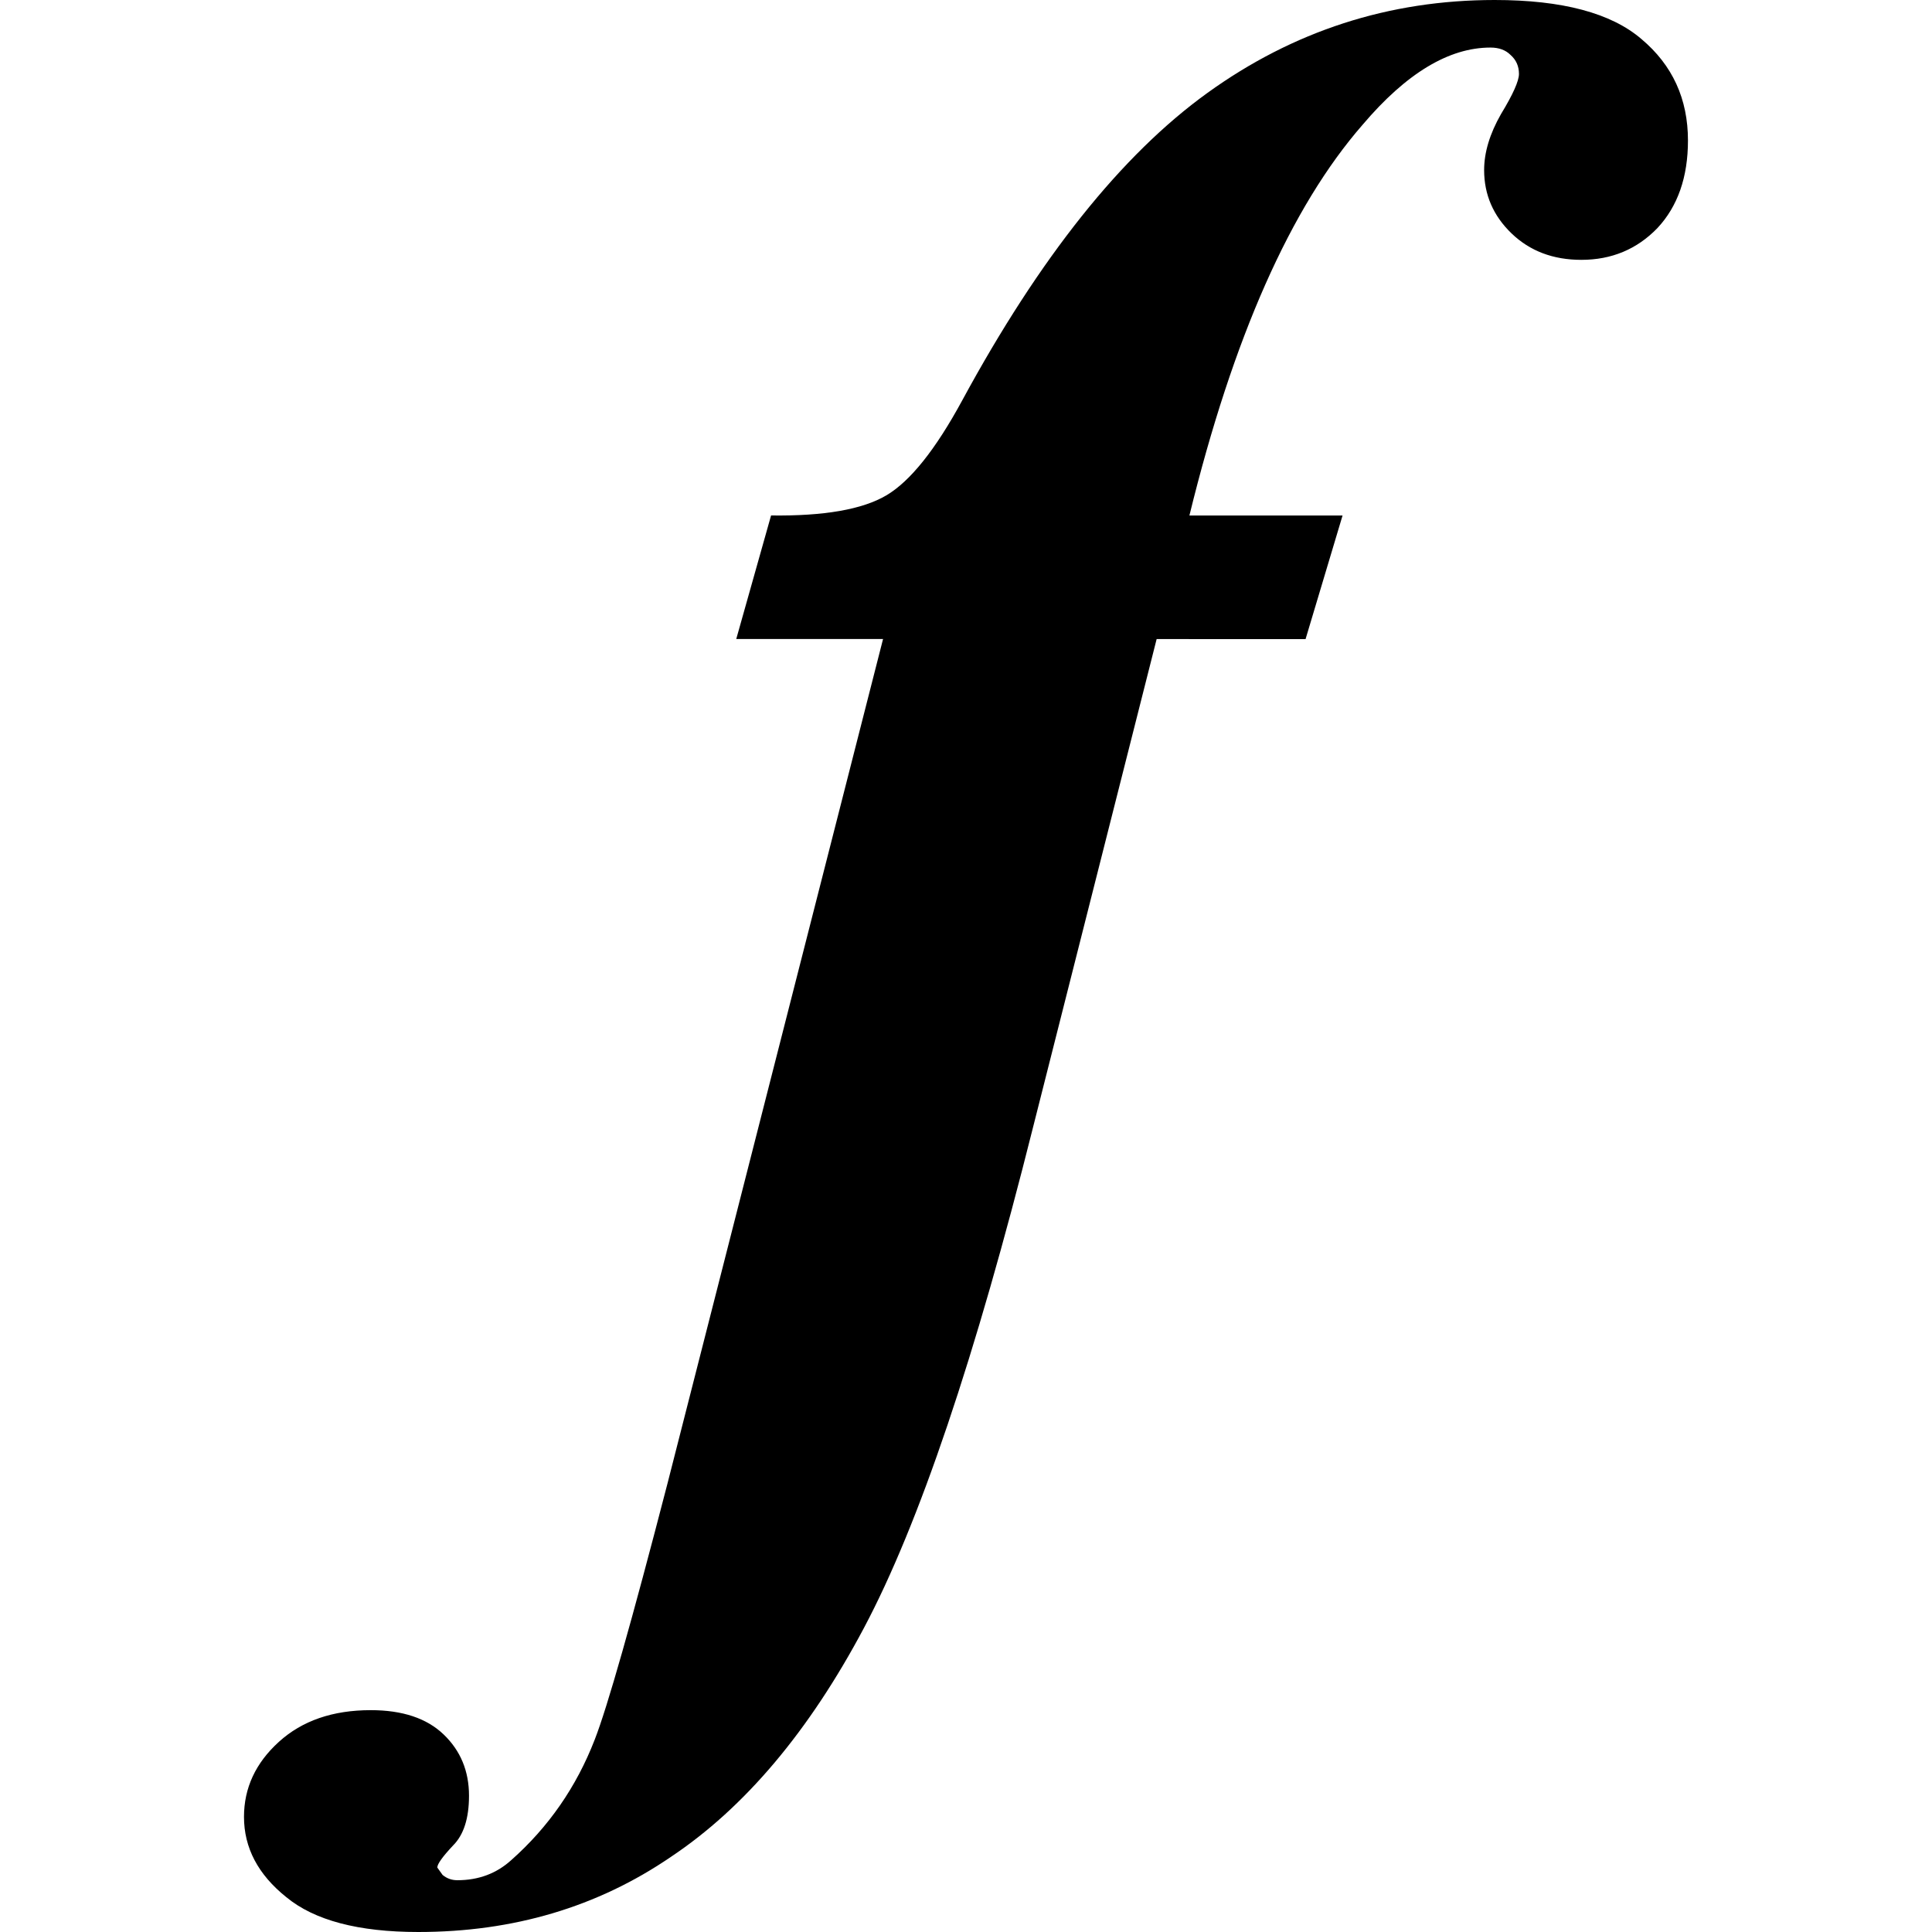 <svg height="512" viewBox="0 0 40.217 40.217" width="512" xmlns="http://www.w3.org/2000/svg"><style>@media (prefers-color-scheme:dark){.a{fill:#ddd}}</style><path class="a" d="m24.077 13.303-2.572 10.159q-1.803 7.19-3.519 10.422-1.715 3.232-4.023 4.771-2.287 1.562-5.256 1.562-1.869 0-2.748-.726-.88-.704-.88-1.671 0-.902.726-1.561.726-.66 1.913-.66.99 0 1.517.506.528.506.528 1.275 0 .704-.33 1.034-.33.351-.33.461l.11.154q.132.11.308.11.66 0 1.121-.418 1.166-1.033 1.737-2.506.396-1.012 1.518-5.343l4.485-17.57h-3.056l.725-2.572q1.65.022 2.397-.417.748-.44 1.583-1.98 2.42-4.463 5.102-6.398Q27.815 0 31.113 0q2.111 0 3.057.814.967.813.967 2.11 0 1.144-.637 1.825-.638.66-1.583.66-.88 0-1.452-.55-.571-.55-.571-1.319 0-.55.351-1.165.374-.616.374-.836 0-.242-.176-.396Q31.29.99 31.026.99q-1.298 0-2.661 1.606-2.243 2.572-3.606 8.135h3.188l-.77 2.573z"/></svg>
